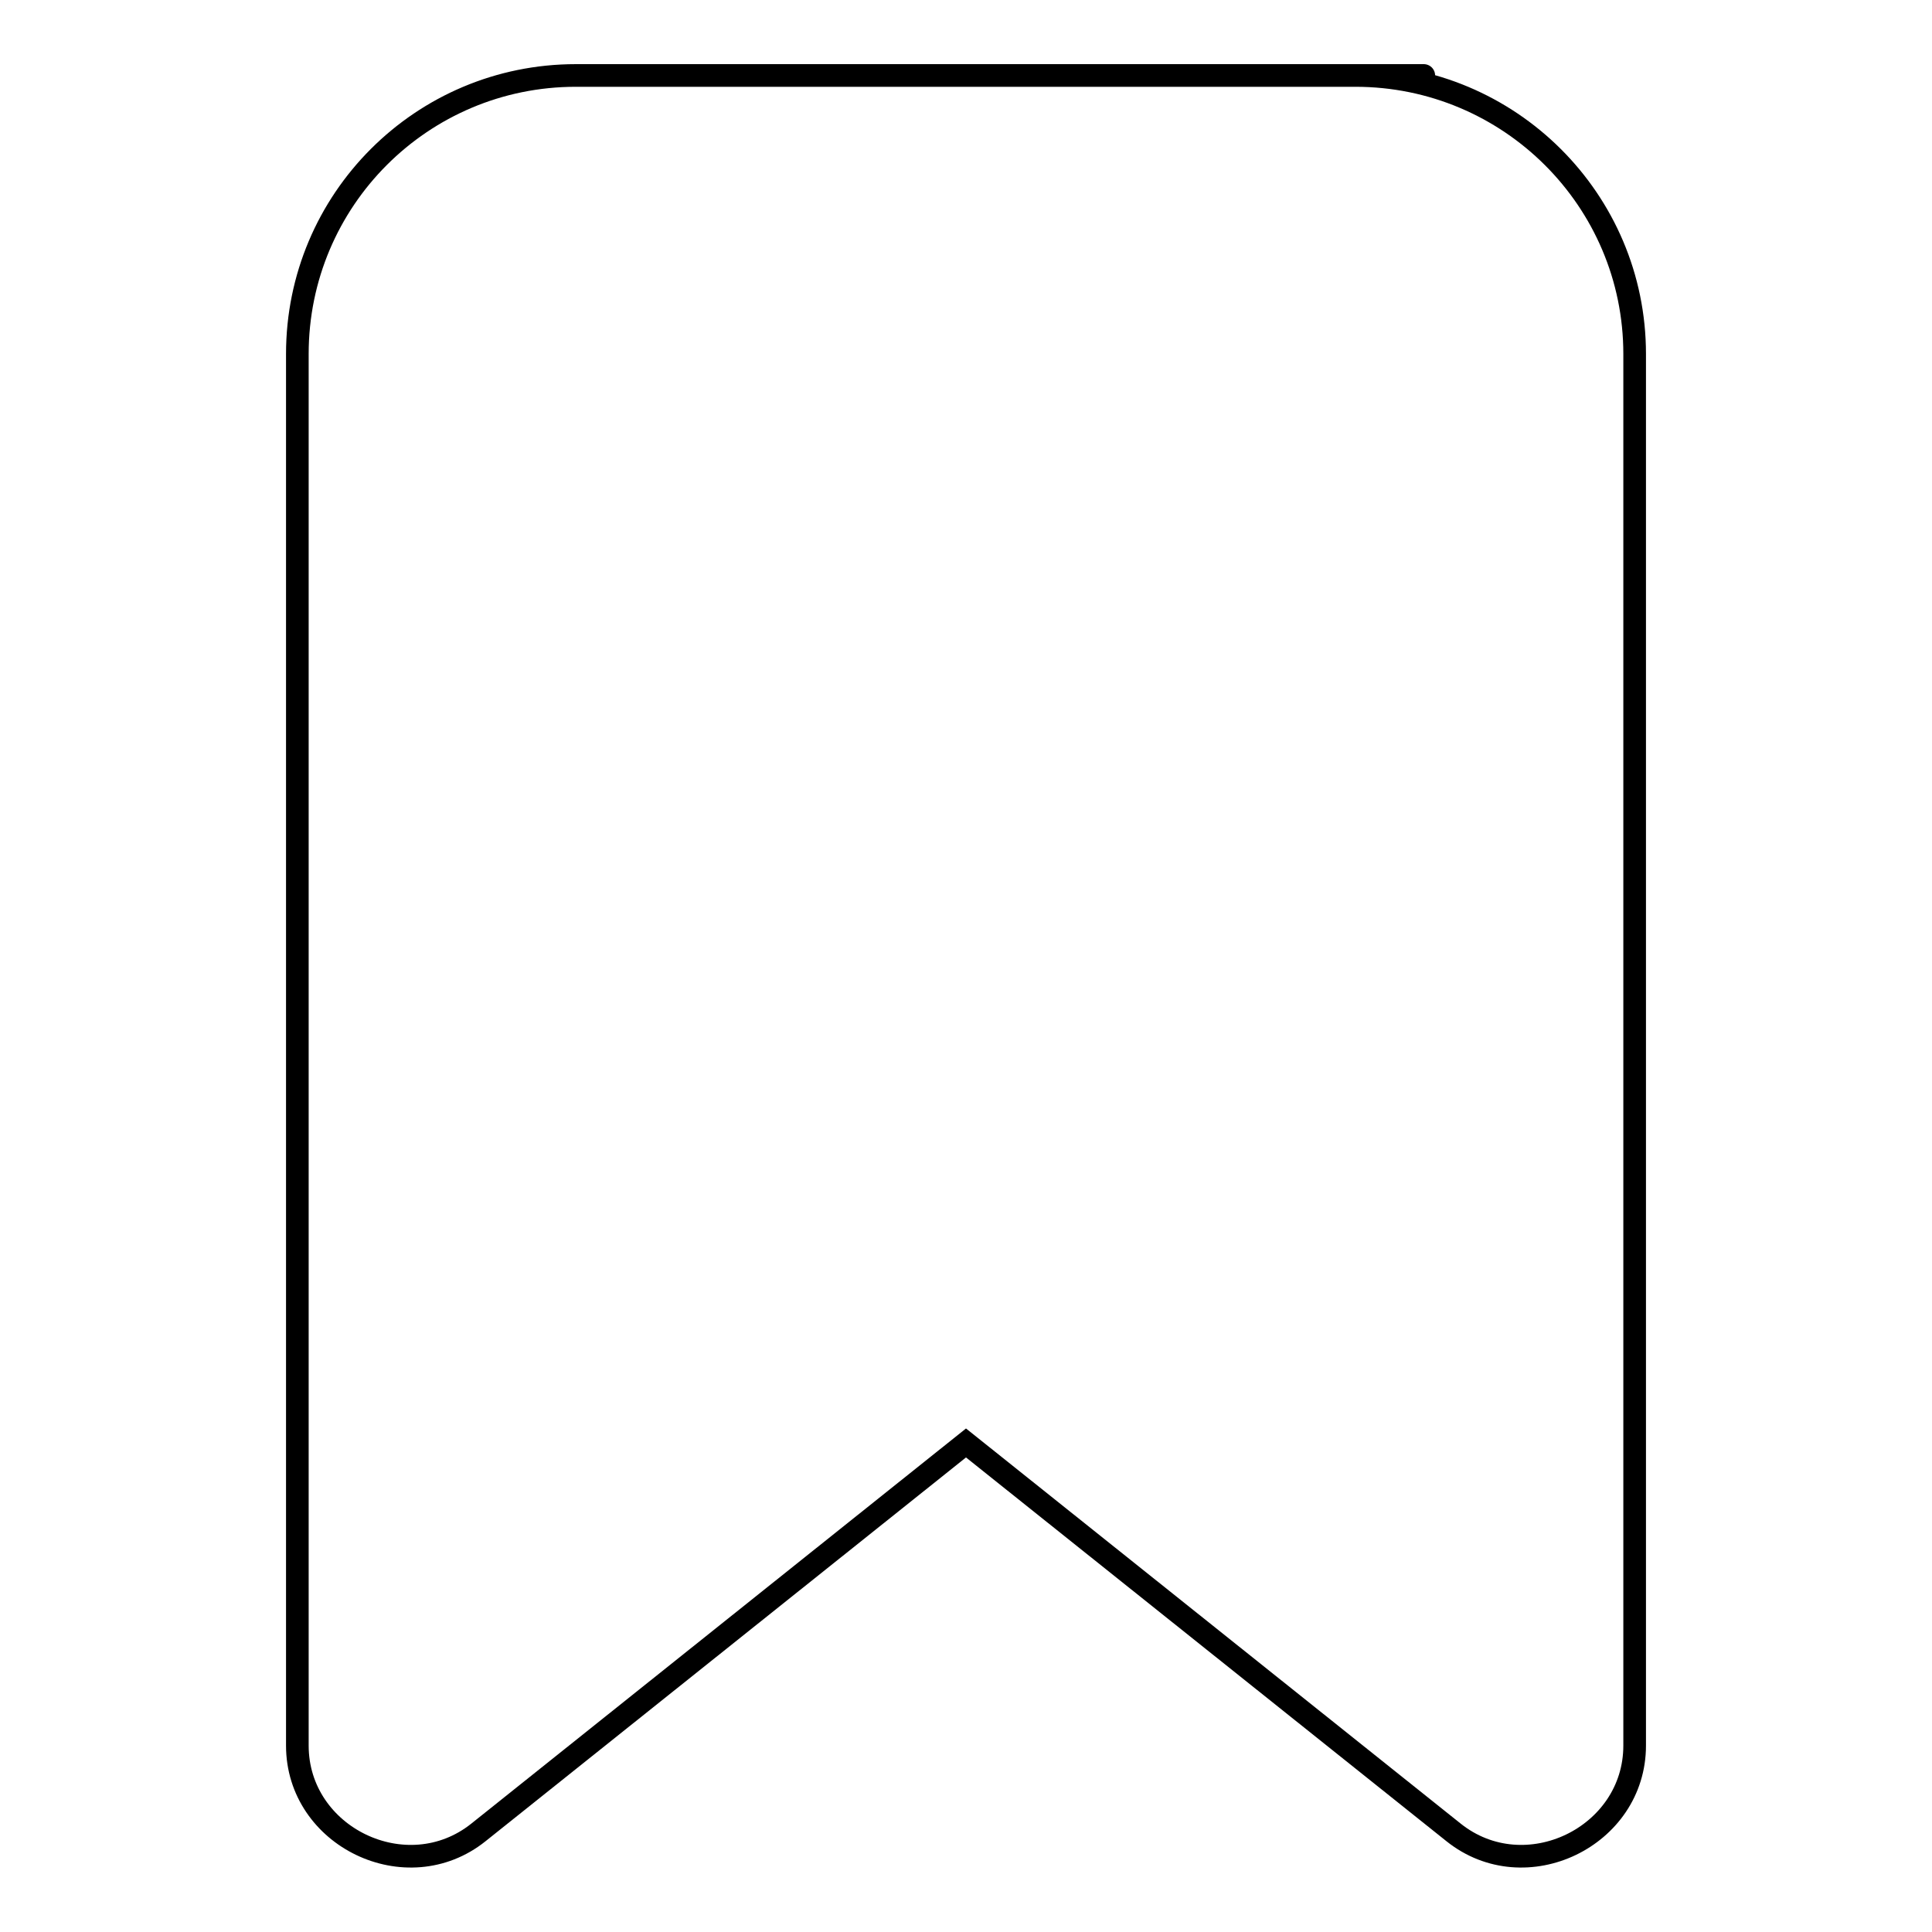 <?xml version="1.0" encoding="utf-8"?>
<!-- Svg Vector Icons : http://www.onlinewebfonts.com/icon -->
<!DOCTYPE svg PUBLIC "-//W3C//DTD SVG 1.1//EN" "http://www.w3.org/Graphics/SVG/1.1/DTD/svg11.dtd">
<svg version="1.1" xmlns="http://www.w3.org/2000/svg" xmlns:xlink="http://www.w3.org/1999/xlink" x="0px" y="0px" viewBox="0 0 256 256" enable-background="new 0 0 256 256" xml:space="preserve">
<g><g><path stroke-width="3" fill-opacity="0" stroke="#000000"  d="M179.6,10H76.3c-20.4,0-36.9,16.5-36.9,36.9v88.5v95.9c0,12.1,14.5,19.1,24,11.5l64.6-51.6l64.6,51.6c9.5,7.6,24,0.6,24-11.5v-95.9V46.9C216.6,26.5,200,10,179.6,10C179.6,10,200,10,179.6,10z"/></g></g>
</svg>